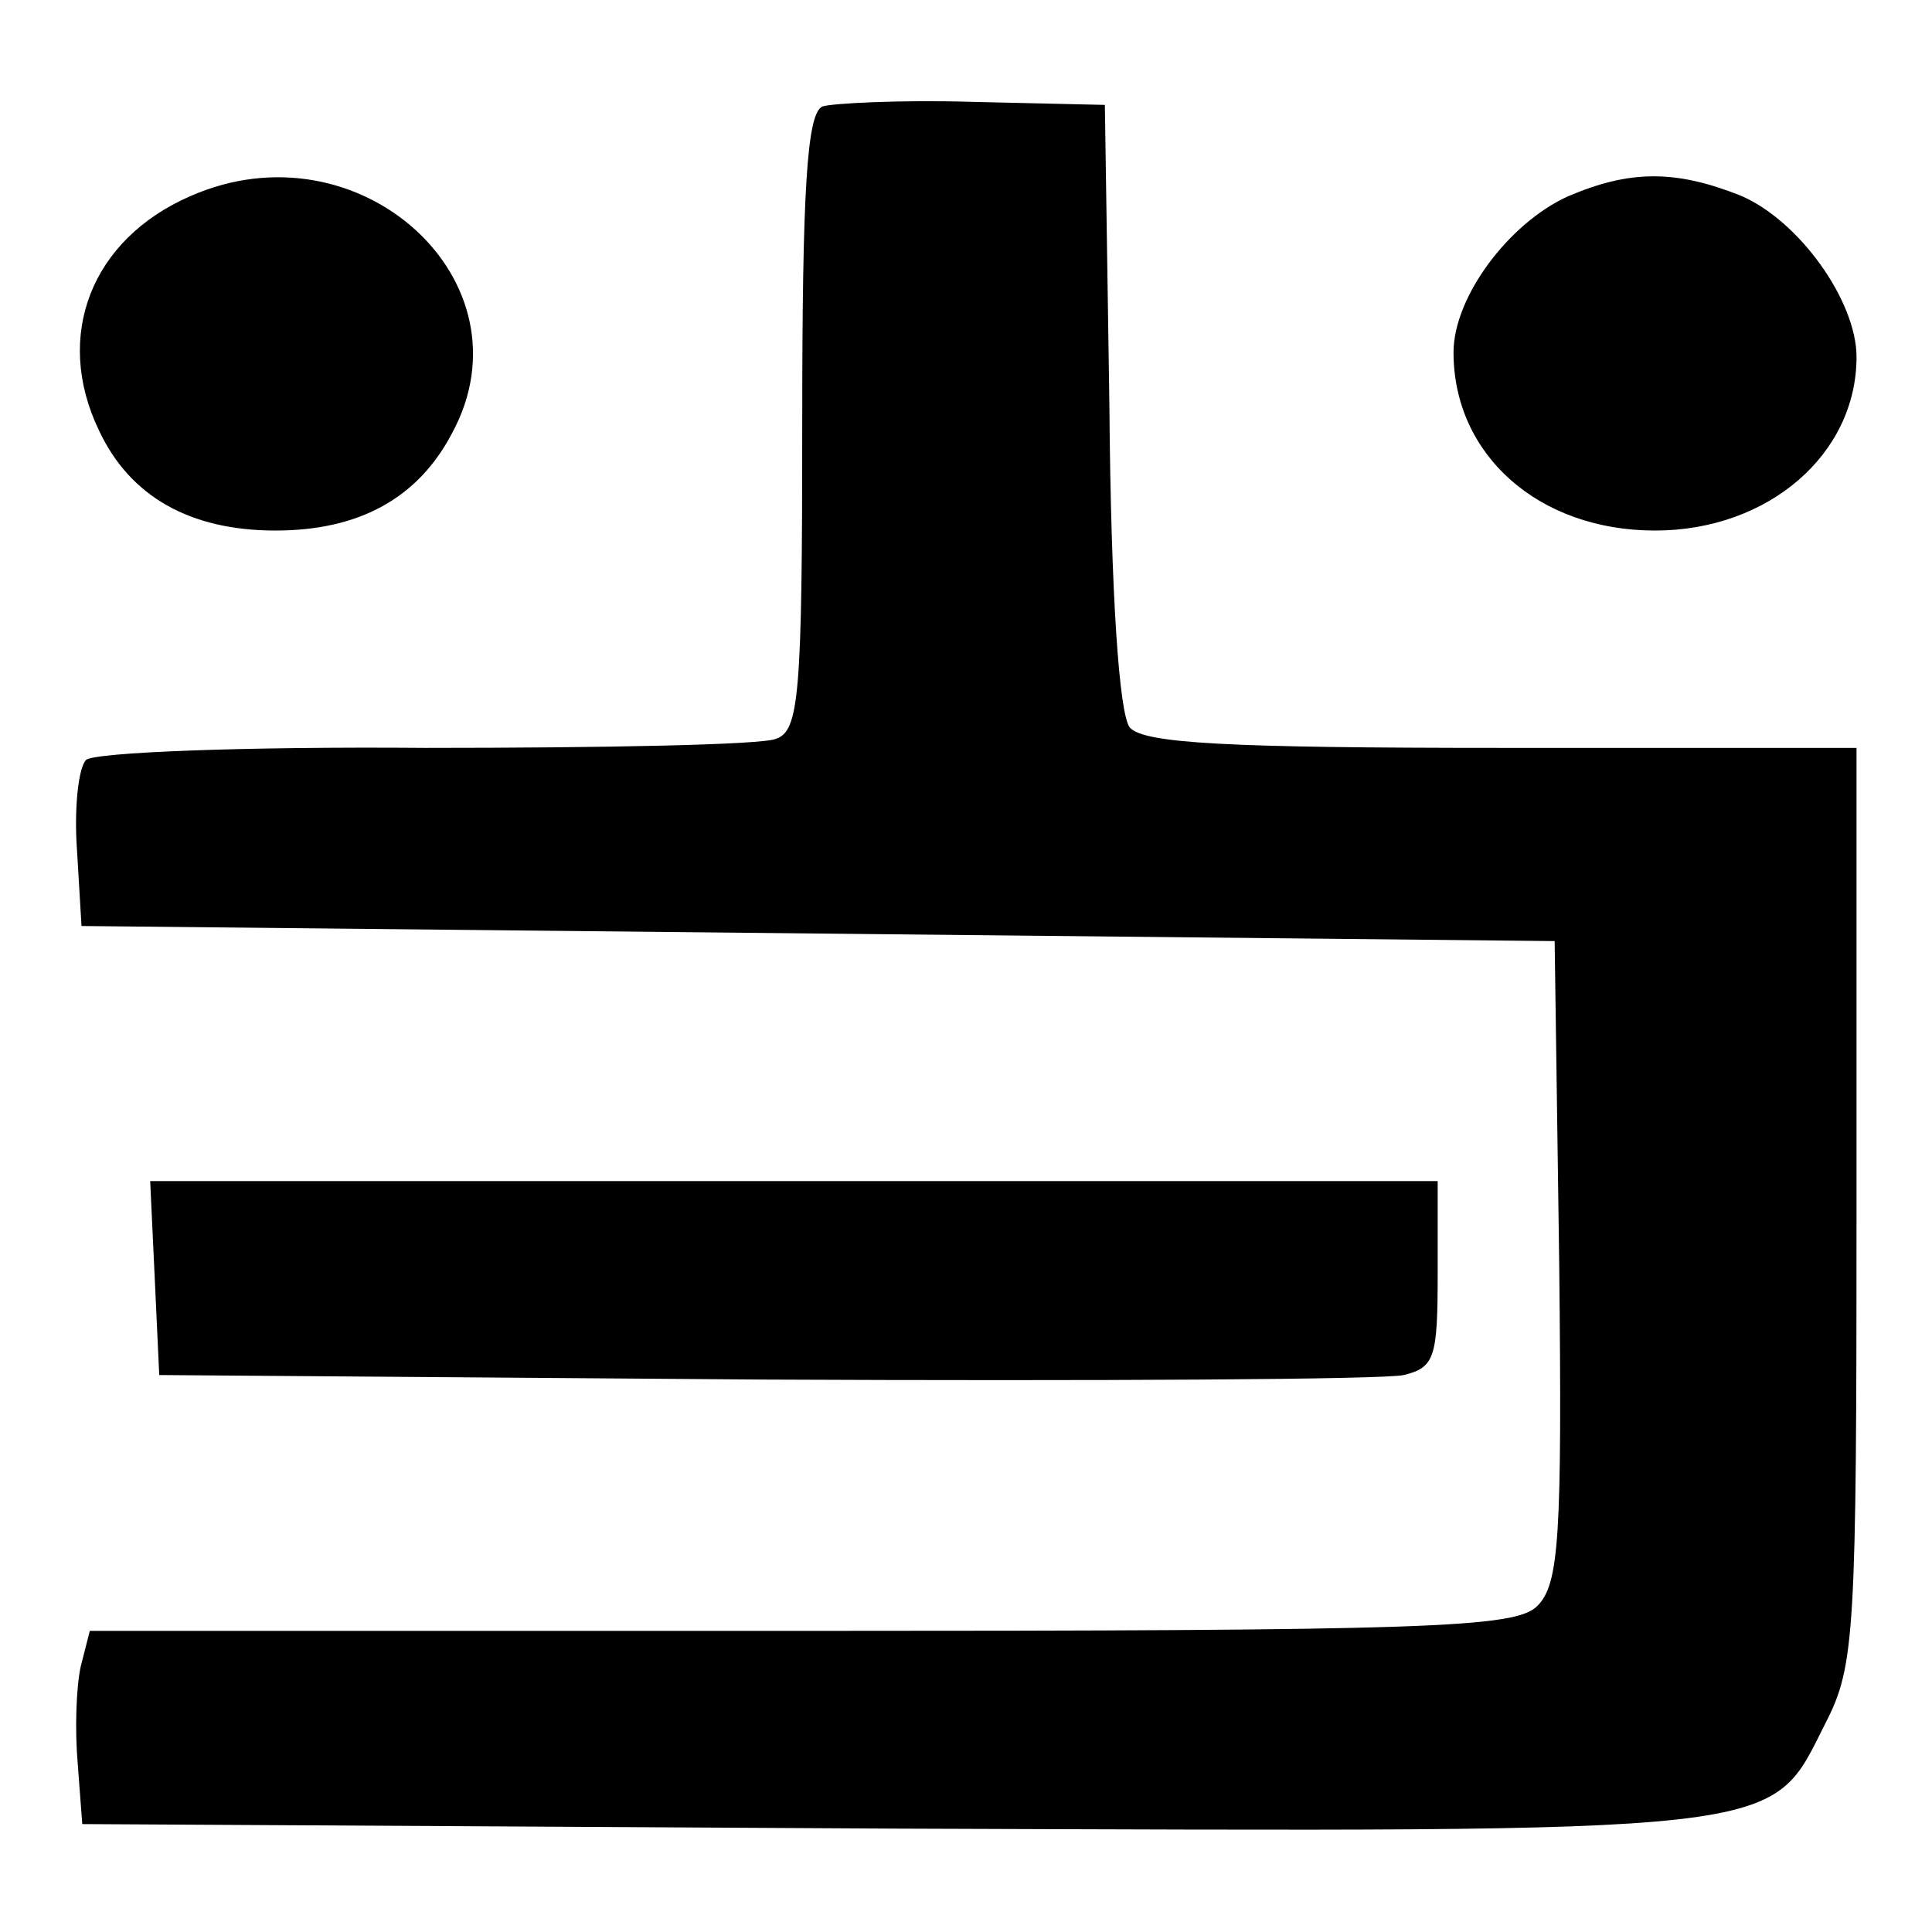 <?xml version="1.0" encoding="utf-8"?>
<!-- Svg Vector Icons : http://www.onlinewebfonts.com/icon -->
<!DOCTYPE svg PUBLIC "-//W3C//DTD SVG 1.1//EN" "http://www.w3.org/Graphics/SVG/1.1/DTD/svg11.dtd">
<svg version="1.1" xmlns="http://www.w3.org/2000/svg" xmlns:xlink="http://www.w3.org/1999/xlink" x="0px" y="0px" viewBox="0 0 256 256" enable-background="new 0 0 256 256" xml:space="preserve">
<g> <path fill="#000000" d="M109,14.1c-2.1,0.8-2.7,11.3-2.7,41.9c0,36.1-0.4,40.9-3.5,41.9c-1.8,0.8-22.8,1.2-46.4,1.2 c-24.2-0.2-44,0.6-45,1.6c-1,1-1.6,6.4-1.2,11.9l0.6,10.1l97.6,1l97.6,1l0.6,42.5c0.4,36.6,0,42.7-2.9,45.6 c-2.9,2.9-14,3.3-97.6,3.3H11.9l-1.2,4.7c-0.6,2.7-0.8,8.4-0.4,12.9l0.6,8l107.4,0.6c120.2,0.4,116,1,123.6-14 c3.9-7.6,4.1-11.9,4.1-68.8V99.1h-47c-36.6,0-47.4-0.6-49.3-2.7c-1.4-1.8-2.5-17.5-2.7-42.7l-0.6-39.8l-17.5-0.4 C119.3,13.2,110.2,13.7,109,14.1L109,14.1z M25.2,26C12.1,31.7,7.1,44.5,13.1,57c4.1,8.8,12.1,13.3,23.4,13.3 c11.1,0,18.9-4.3,23.4-12.9C70.8,37.3,47.6,16.1,25.2,26z M207.8,26c-7.8,3.5-15.2,13.3-15.2,20.7c0,13.6,11.3,23.6,26.7,23.6 c15,0,26.7-10.1,26.7-23c0-7.4-7.6-18.1-15.4-21.4C222,22.5,216,22.5,207.8,26L207.8,26z M20.5,169.3l0.6,12.9l80.1,0.6 c44.2,0.2,82.2,0,84.8-0.6c4.1-1,4.5-2.3,4.5-13.4v-12.3H19.9L20.5,169.3z"/></g>
</svg>